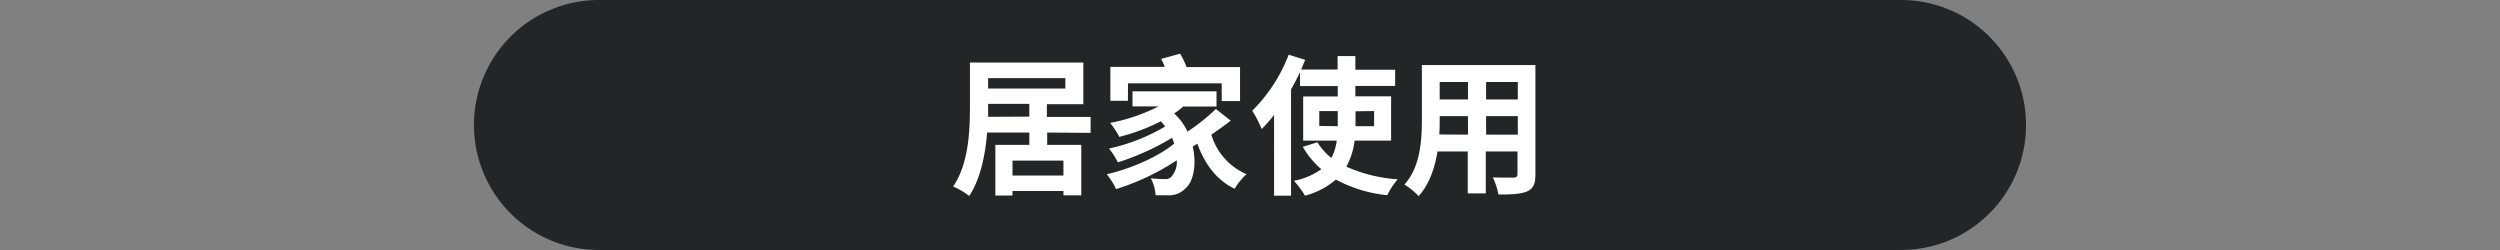 <svg id="圖層_1" data-name="圖層 1" xmlns="http://www.w3.org/2000/svg" width="480" height="48" viewBox="0 0 480 48">
  <rect x="0" y="0" width="480" height="48" fill="#808080" stroke="none"/>
  <defs>
    <style>
      .cls-1 {
        fill: #242527;
      }

      .cls-2 {
        fill: #fff;
      }
    </style>
  </defs>
  <path class="cls-1" d="M389,24a24,24,0,0,1-24,24H115A24,24,0,0,1,91,24h0A24,24,0,0,1,115,0H365a24,24,0,0,1,24,24Z"/>
  <g>
    <path class="cls-2" d="M201.06,25.45v2.36h6.55v9.7h-3.43v-.84H194.4v.87h-3.29V27.81h6.52V25.45h-8.11c-.32,4.18-1.24,8.86-3.43,12.17A14.35,14.35,0,0,0,183,35.81c3-4.36,3.23-10.8,3.23-15.38V12H208v8h-7v2.45h8.4v3.06Zm-3.43-3.06V19.94h-7.91v.49c0,.6,0,1.27,0,2ZM189.72,15v2h14.83V15Zm14.46,15.84H194.4v2.86h9.78Z"/>
    <path class="cls-2" d="M236.3,23.17c-1.15.89-2.45,1.82-3.72,2.68a11.93,11.93,0,0,0,6.75,7.59,12.44,12.44,0,0,0-2.28,2.8c-3.46-1.65-5.74-4.73-7.16-8.66-.28.2-.6.38-.89.55.81,3.46.12,6.78-1.36,8a4.26,4.26,0,0,1-3.43,1.36c-.63,0-1.5,0-2.34,0a7.73,7.73,0,0,0-.92-3.26,22.35,22.35,0,0,0,2.6.15,1.55,1.55,0,0,0,1.55-.7,4.21,4.21,0,0,0,.84-2.91,45.74,45.74,0,0,1-11.66,5.54,13.66,13.66,0,0,0-1.78-2.86c4.55-1,10.09-3.46,12.95-5.89a10.21,10.21,0,0,0-.43-1.09,48.18,48.18,0,0,1-10.39,4.7,14.66,14.66,0,0,0-1.7-2.65,36.4,36.4,0,0,0,10.79-4.24c-.26-.32-.52-.64-.81-1a38.32,38.32,0,0,1-8,3,15.79,15.79,0,0,0-1.76-2.68,34.94,34.94,0,0,0,9.29-3.17h-5V17.54h16.13v2.92h-6.41a13.12,13.12,0,0,1-1.73,1.32A11.14,11.14,0,0,1,228,25.27a37.92,37.92,0,0,0,5.45-4.35Zm-19.74-3.81h-3.37V12.84h10.44a12.24,12.24,0,0,0-.69-1.53l3.64-1a15.18,15.18,0,0,1,1.24,2.57h10.27v6.52h-3.52V16h-18Z"/>
    <path class="cls-2" d="M260.08,27a13.72,13.72,0,0,1-1.58,5,28.74,28.74,0,0,0,9.86,2.42,14.19,14.19,0,0,0-2,3.06,26.43,26.43,0,0,1-9.87-3,14.83,14.83,0,0,1-5.92,3.09,18.75,18.75,0,0,0-2.13-2.86,13.33,13.33,0,0,0,5.25-2.22,16.35,16.35,0,0,1-3.55-4.3l2.8-.87a11.82,11.82,0,0,0,2.68,3A9.29,9.29,0,0,0,256.65,27h-6.44V18.52h6.64v-2h-7.24V13.85c-.52,1.09-1.1,2.22-1.73,3.32v20.4h-3.26V22.07a30.63,30.63,0,0,1-2.37,2.71,23.15,23.15,0,0,0-1.82-3.52,30.58,30.58,0,0,0,7-10.76l3.17,1c-.26.61-.52,1.21-.78,1.85h7V10.76h3.41v2.63h7.64V16.5h-7.64v2h6.86V27Zm-3.23-2.77V21.32H253.3v2.86Zm3.41-2.86v2.86h3.57V21.32Z"/>
    <path class="cls-2" d="M294.8,33.44c0,1.85-.4,2.77-1.56,3.29s-2.94.63-5.54.61a12.71,12.71,0,0,0-1.09-3.29c1.61.08,3.52.05,4,.05s.75-.17.75-.69V29.08h-6.09v8.05h-3.46V29.08H276c-.52,3.15-1.56,6.32-3.63,8.57a13.07,13.07,0,0,0-2.72-2.22C272.76,32,273,26.83,273,22.79V12.49H294.8Zm-12.95-7.59V22.3h-5.43v.52c0,.93,0,2-.08,3Zm-5.43-10.1V19.1h5.43V15.75Zm15,0h-6.09V19.1h6.09Zm0,10.1V22.3h-6.09v3.55Z"/>
  </g>
</svg>
